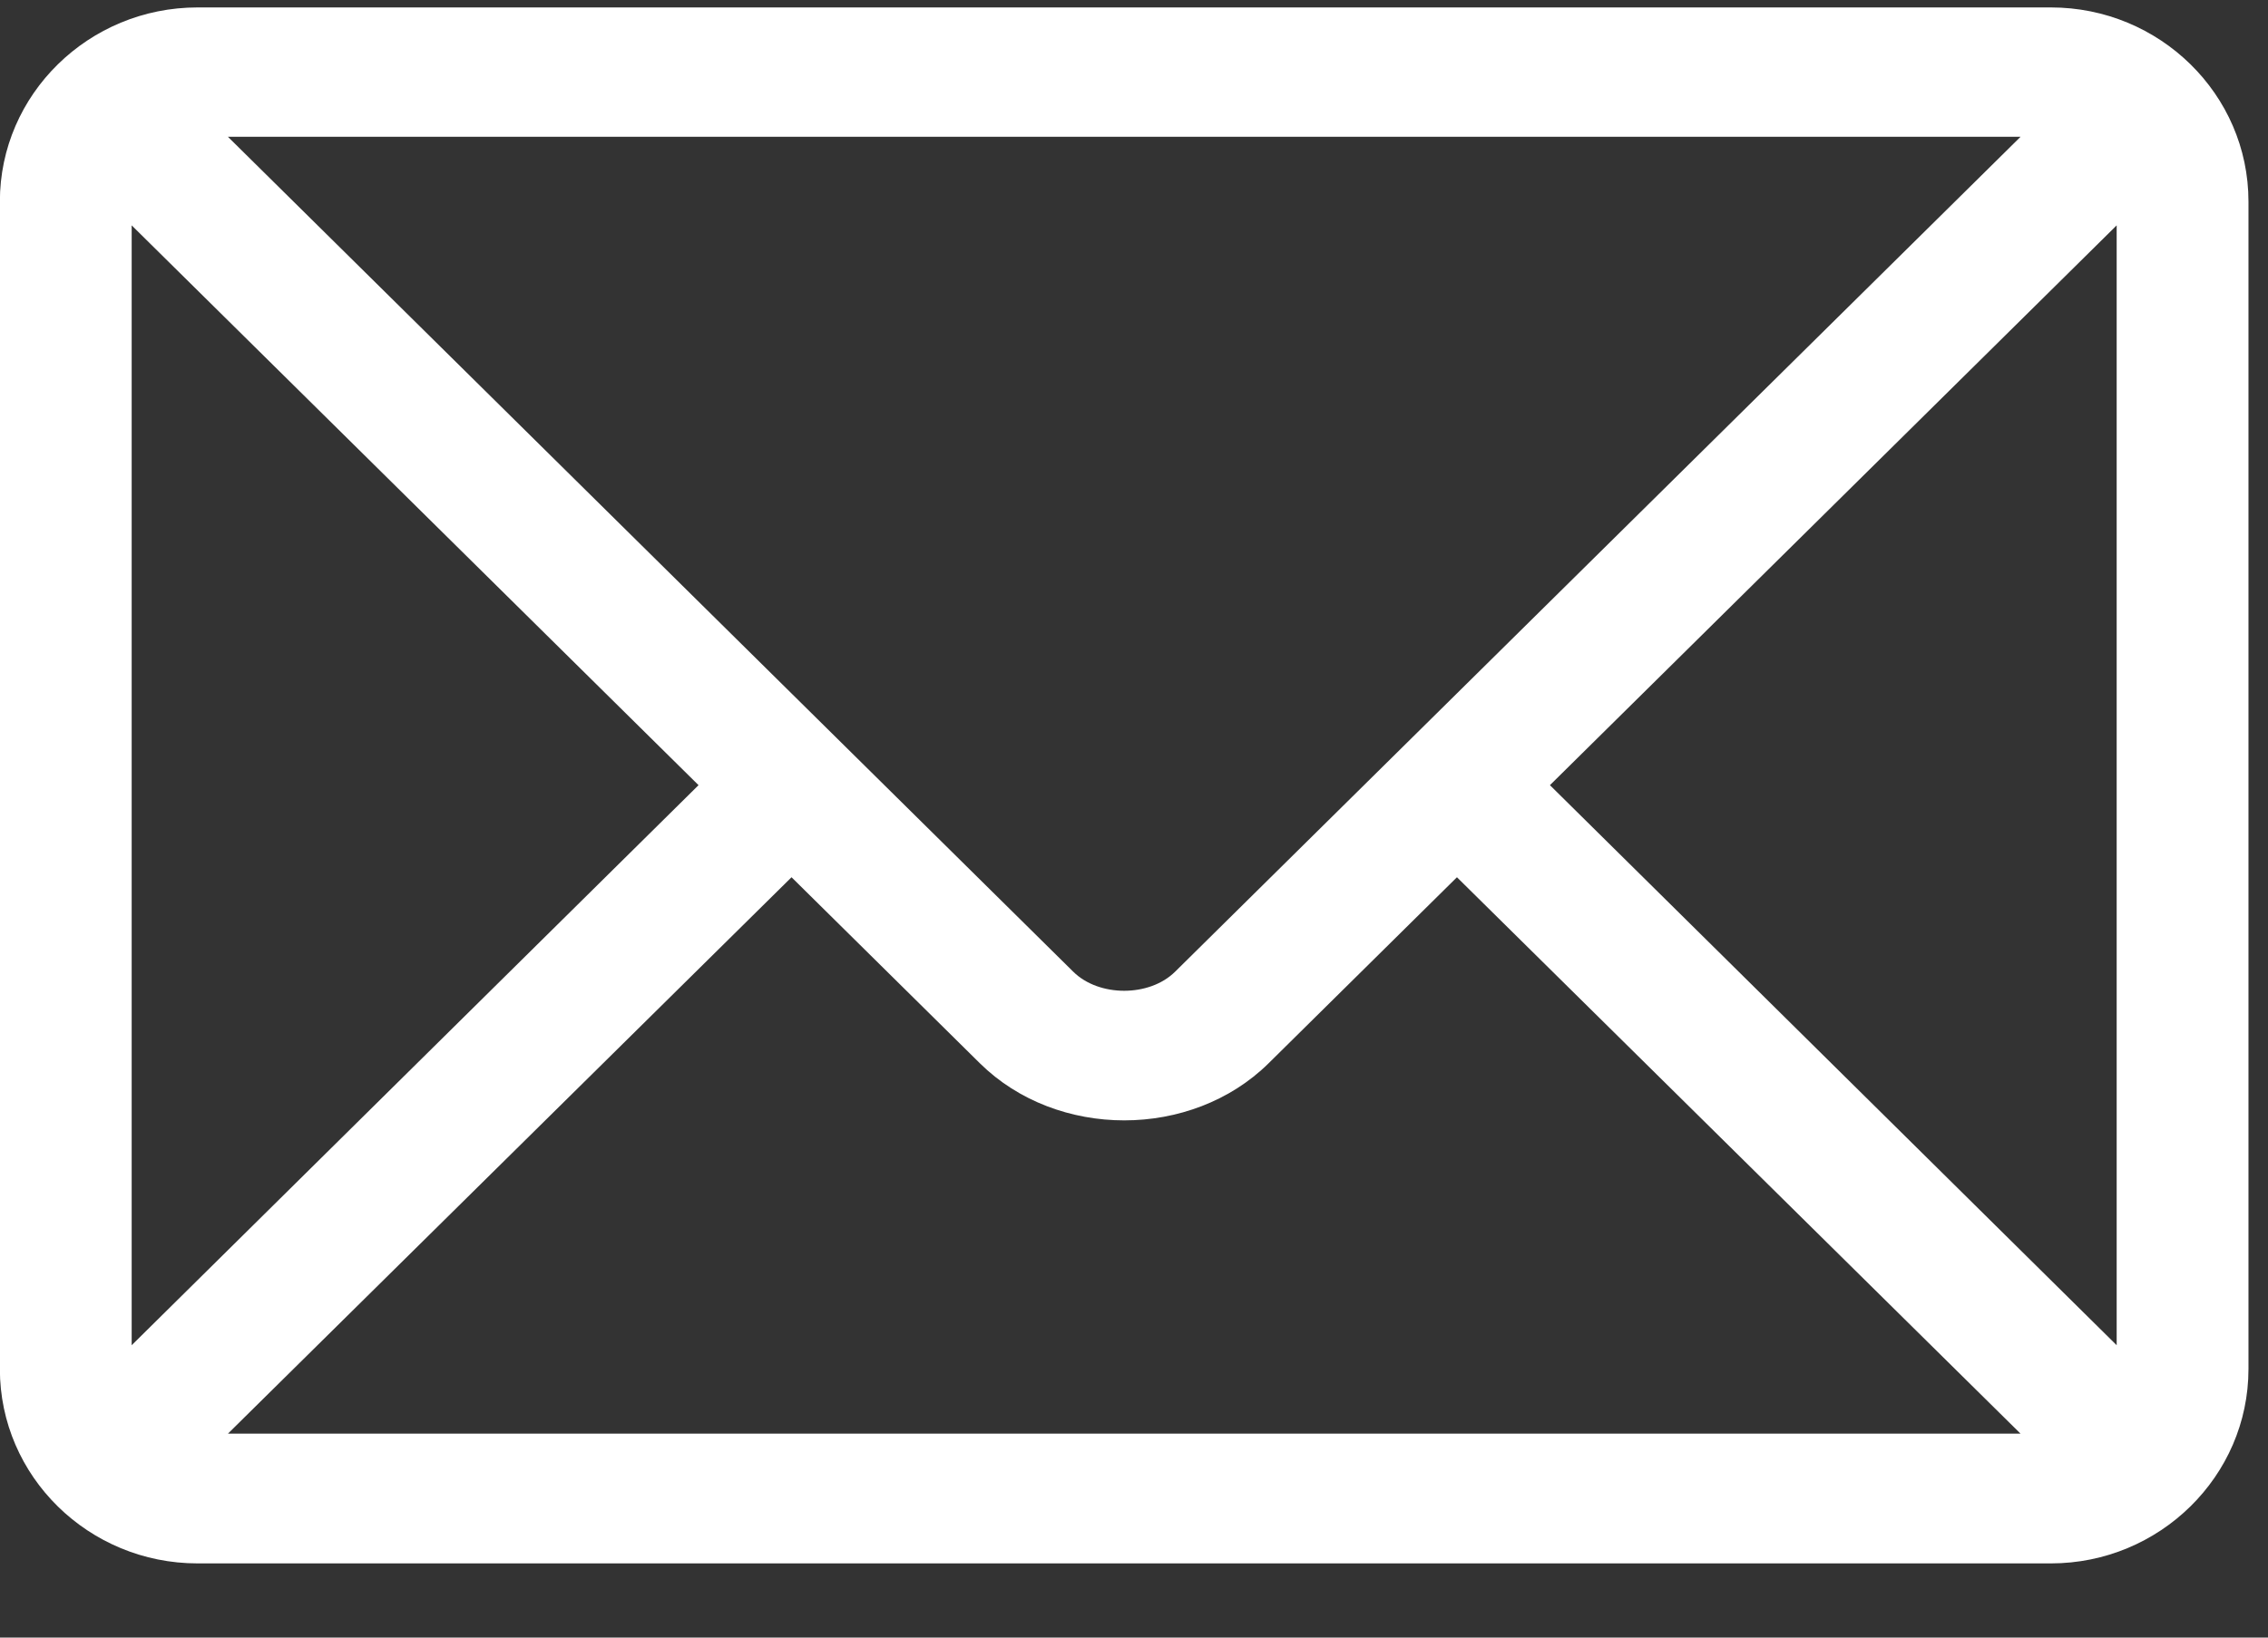 <svg xmlns="http://www.w3.org/2000/svg" width="18" height="13"><rect width="100%" height="100%" fill="#333333" stroke="none"/><path fill-rule="evenodd" fill="#FFF" d="M16.277.059H1.568C.705.059-.001.748-.001 1.6v9.268c0 .854.706 1.543 1.569 1.543h14.709c.862 0 1.568-.692 1.568-1.543V1.6c0-.852-.706-1.541-1.568-1.541zm-.241 1.027L9.327 7.713c-.204.203-.606.203-.81 0L1.809 1.086h14.227zM1.045 10.679v-8.89l4.499 4.444-4.499 4.446zm.764.702l4.473-4.417 1.495 1.477c.612.604 1.679.604 2.291 0l1.495-1.477 4.473 4.417H1.809zm14.99-.702l-4.498-4.446 4.498-4.444v8.89z"/></svg>